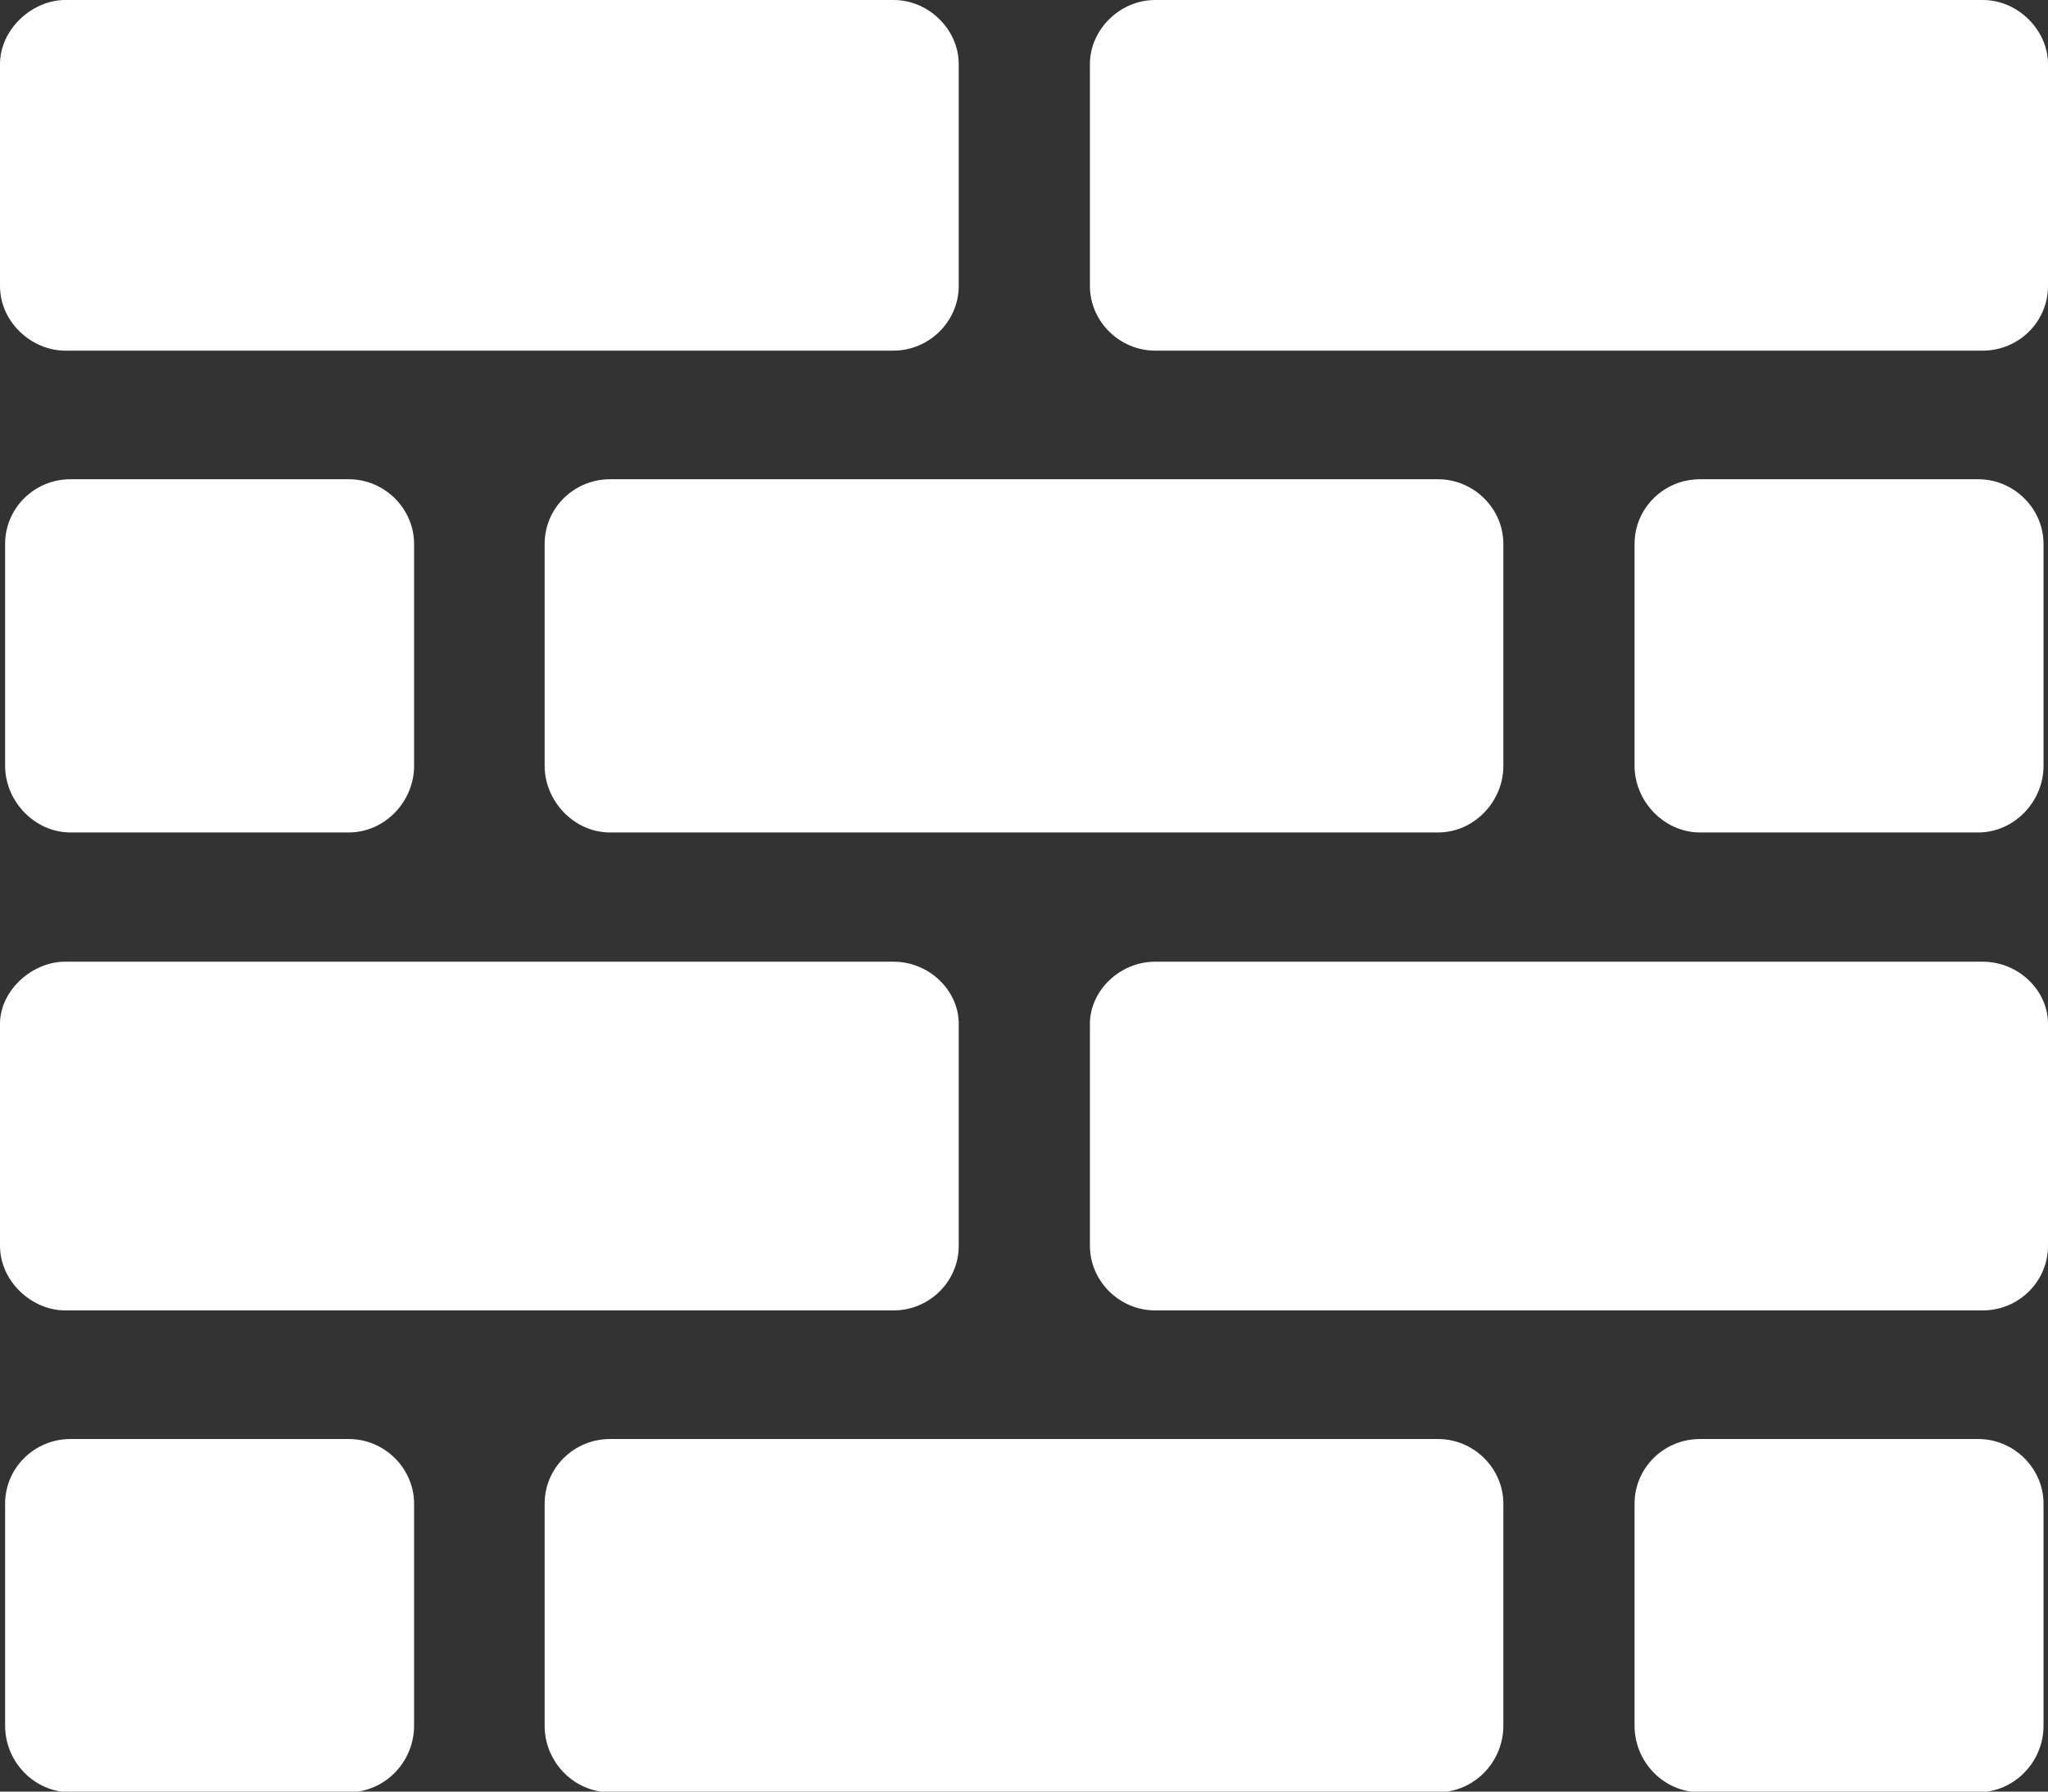 <?xml version="1.0" encoding="UTF-8"?><svg id="a" xmlns="http://www.w3.org/2000/svg" width="32" height="28" viewBox="0 0 32 28"><rect x="0" y="0" width="32" height="28" fill="#333333" stroke="none"/><path d="M1.02,5.48c-.53,0-1.02-.45-1.02-1.01V1C0,.47,.49,0,1.02,0H13.96c.56,0,1.02,.47,1.02,1v3.47c0,.55-.46,1.01-1.02,1.01H1.02Zm29.96,0c.56,0,1.02-.45,1.02-1.01V1c0-.52-.46-1-1.02-1h-12.93c-.56,0-1.02,.47-1.02,1v3.47c0,.55,.46,1.01,1.02,1.01h12.93Zm-8.51,7.53c.56,0,1.02-.48,1.02-1.04v-3.47c0-.55-.46-1.01-1.02-1.01H9.53c-.56,0-1.02,.45-1.02,1.01v3.47c0,.55,.46,1.04,1.02,1.04h12.93Zm-17.02,0c.56,0,1.02-.48,1.02-1.04v-3.47c0-.55-.46-1.01-1.02-1.01H1.1c-.56,0-1.02,.45-1.02,1.01v3.47c0,.55,.46,1.04,1.02,1.04H5.44Zm25.46,0c.56,0,1.02-.48,1.02-1.04v-3.47c0-.55-.46-1.01-1.02-1.01h-4.35c-.56,0-1.02,.45-1.02,1.01v3.47c0,.55,.46,1.04,1.02,1.04h4.35Zm-16.95,7.47c.56,0,1.02-.45,1.02-1.01v-3.47c0-.52-.46-.97-1.02-.97H1.02c-.53,0-1.02,.46-1.02,.97v3.47c0,.55,.49,1.01,1.02,1.01H13.96Zm17.02,0c.56,0,1.02-.45,1.02-1.01v-3.47c0-.52-.46-.97-1.02-.97h-12.93c-.56,0-1.02,.46-1.02,.97v3.47c0,.55,.46,1.01,1.02,1.01h12.93Zm-8.51,7.53c.56,0,1.02-.47,1.02-1.04v-3.47c0-.55-.46-1.01-1.02-1.01H9.53c-.56,0-1.02,.45-1.02,1.01v3.47c0,.57,.46,1.04,1.02,1.04h12.93Zm-17.02,0c.56,0,1.02-.47,1.02-1.04v-3.47c0-.55-.46-1.01-1.02-1.01H1.1c-.56,0-1.02,.45-1.02,1.01v3.47c0,.57,.46,1.04,1.02,1.04H5.44Zm25.46,0c.56,0,1.02-.47,1.02-1.04v-3.47c0-.55-.46-1.01-1.02-1.01h-4.35c-.56,0-1.02,.45-1.02,1.01v3.47c0,.57,.46,1.04,1.02,1.04h4.35Z" style="fill:#fff; fill-rule:evenodd;"/></svg>